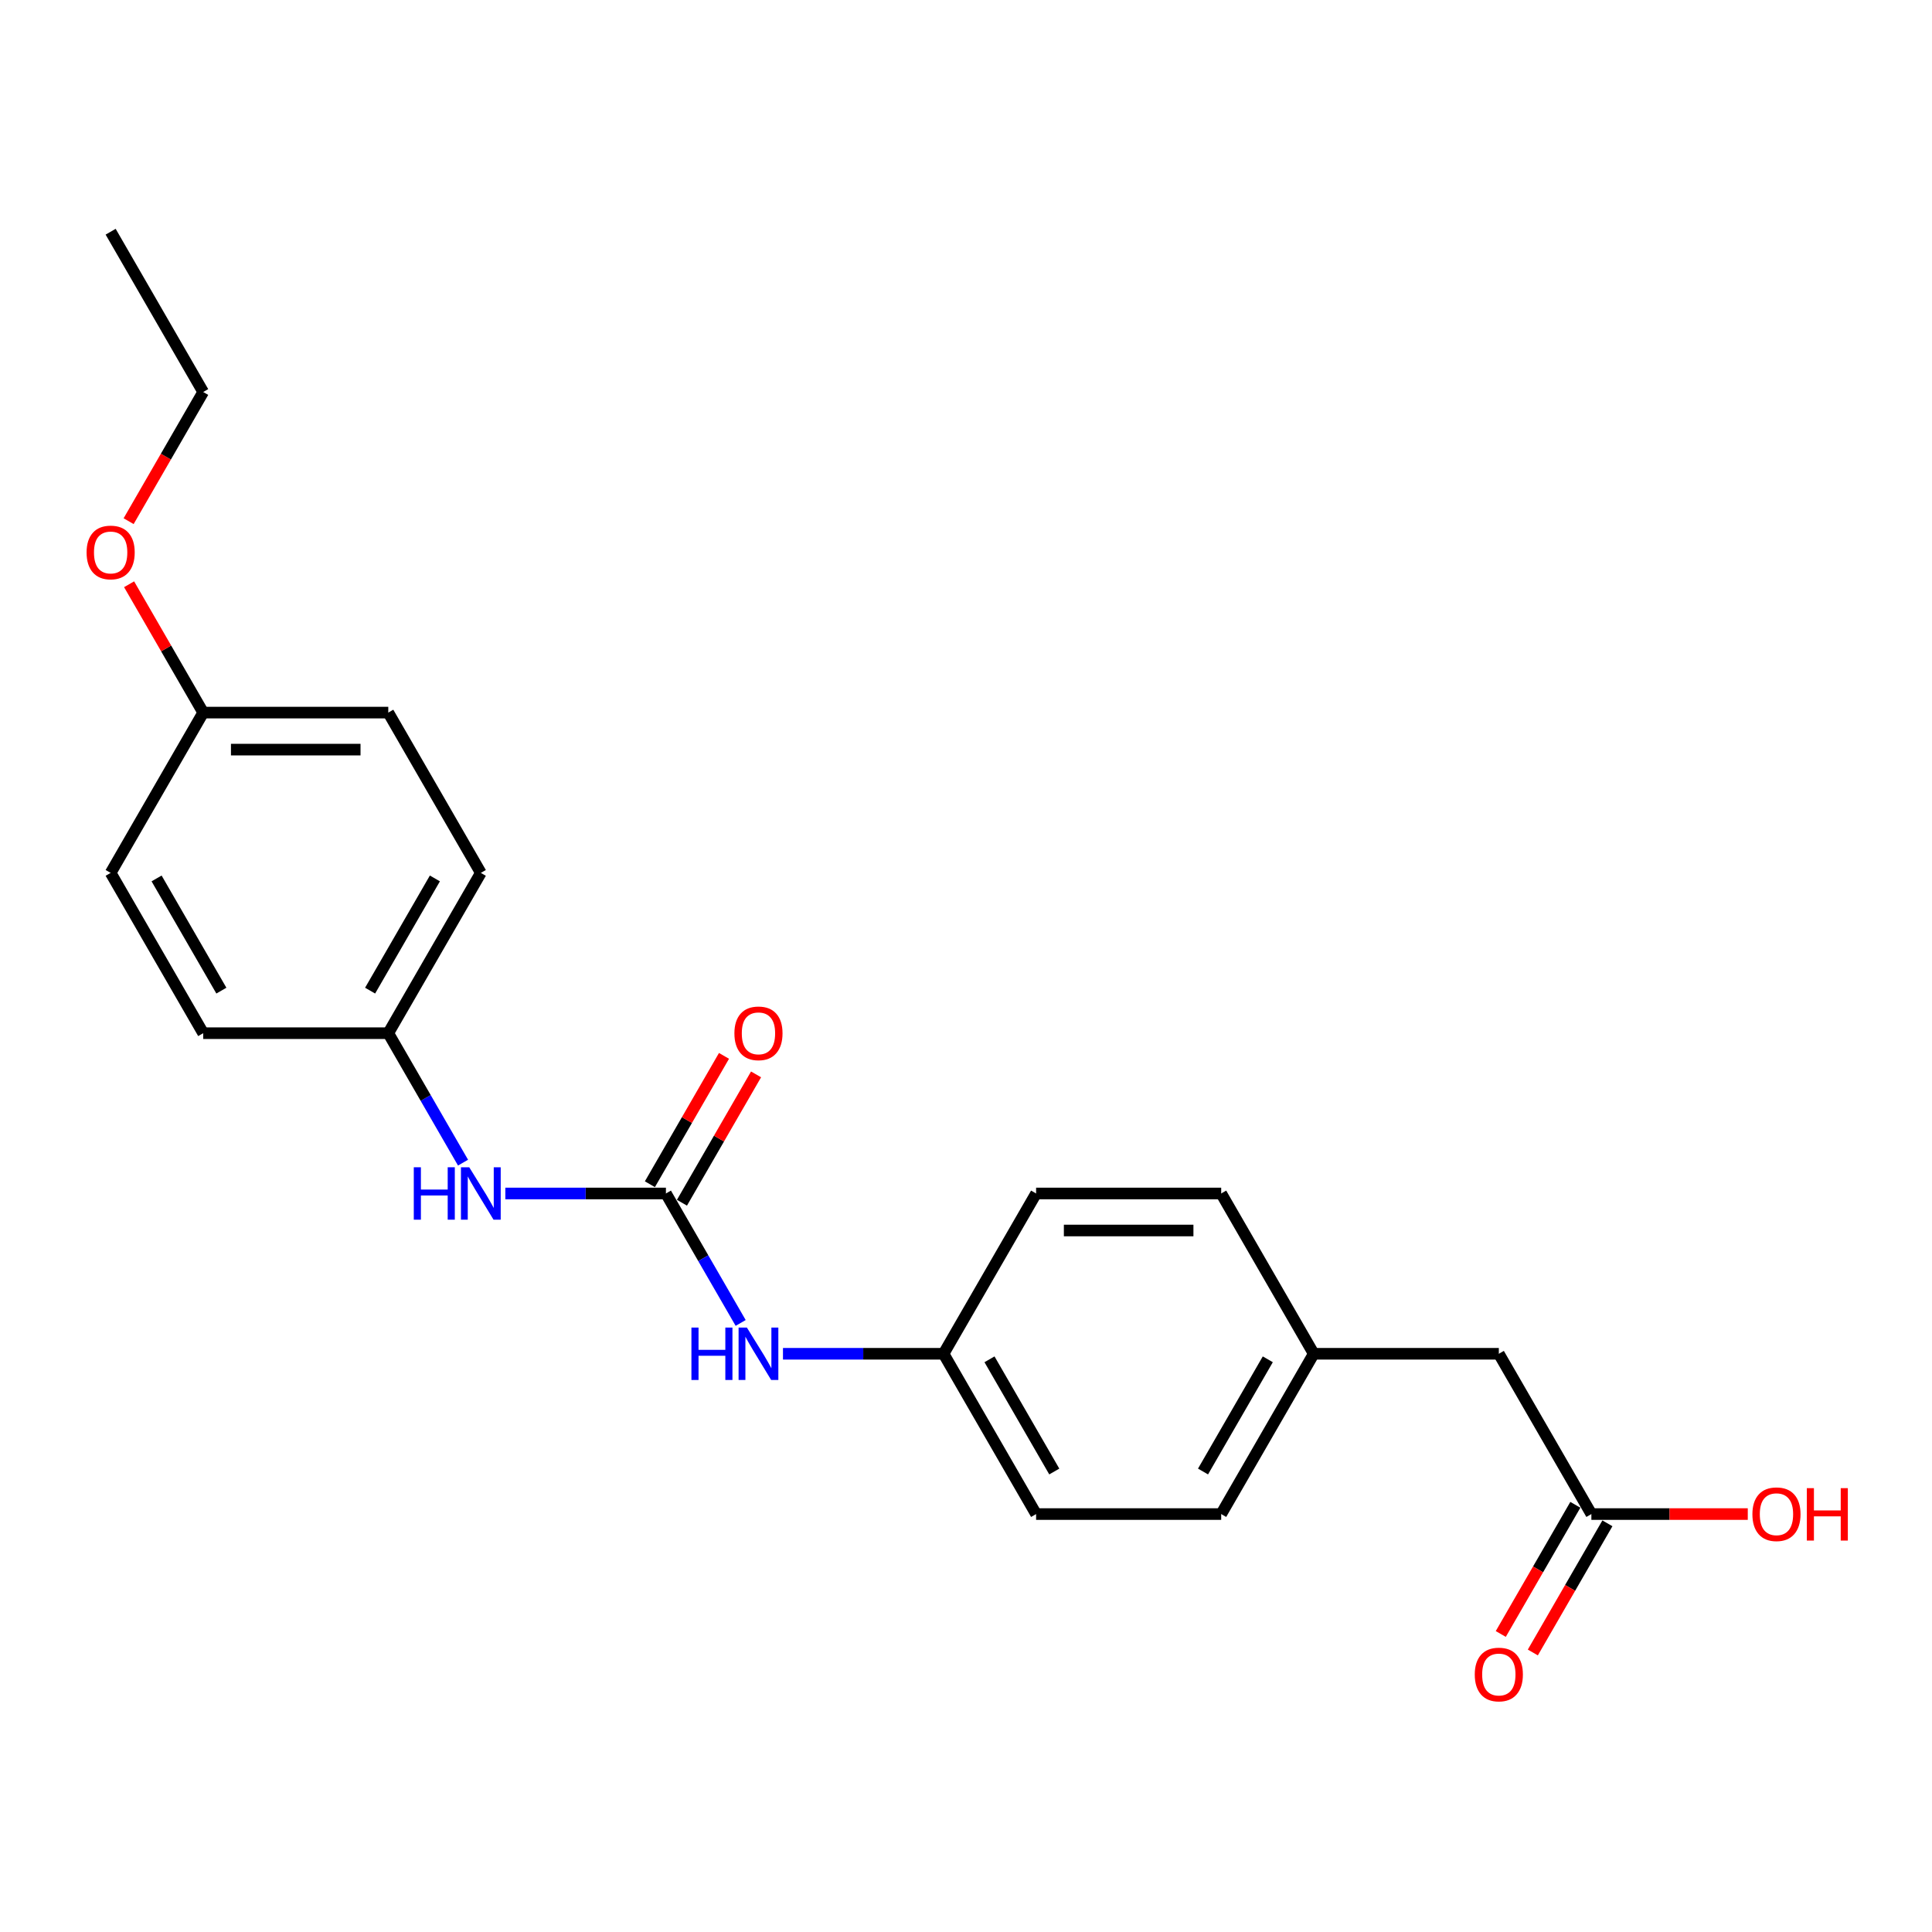 <?xml version='1.0' encoding='iso-8859-1'?>
<svg version='1.1' baseProfile='full'
              xmlns='http://www.w3.org/2000/svg'
                      xmlns:rdkit='http://www.rdkit.org/xml'
                      xmlns:xlink='http://www.w3.org/1999/xlink'
                  xml:space='preserve'
width='1000px' height='1000px' viewBox='0 0 1000 1000'>
<!-- END OF HEADER -->
<rect style='opacity:1.0;fill:#FFFFFF;stroke:none' width='1000' height='1000' x='0' y='0'> </rect>
<path class='bond-0' d='M 344.679,617.743 L 364.022,651.247' style='fill:none;fill-rule:evenodd;stroke:#000000;stroke-width:6px;stroke-linecap:butt;stroke-linejoin:miter;stroke-opacity:1' />
<path class='bond-0' d='M 364.022,651.247 L 383.366,684.75' style='fill:none;fill-rule:evenodd;stroke:#0000FF;stroke-width:6px;stroke-linecap:butt;stroke-linejoin:miter;stroke-opacity:1' />
<path class='bond-1' d='M 344.679,617.743 L 303.12,617.743' style='fill:none;fill-rule:evenodd;stroke:#000000;stroke-width:6px;stroke-linecap:butt;stroke-linejoin:miter;stroke-opacity:1' />
<path class='bond-1' d='M 303.12,617.743 L 261.561,617.743' style='fill:none;fill-rule:evenodd;stroke:#0000FF;stroke-width:6px;stroke-linecap:butt;stroke-linejoin:miter;stroke-opacity:1' />
<path class='bond-3' d='M 352.976,622.533 L 372.153,589.317' style='fill:none;fill-rule:evenodd;stroke:#000000;stroke-width:6px;stroke-linecap:butt;stroke-linejoin:miter;stroke-opacity:1' />
<path class='bond-3' d='M 372.153,589.317 L 391.331,556.101' style='fill:none;fill-rule:evenodd;stroke:#FF0000;stroke-width:6px;stroke-linecap:butt;stroke-linejoin:miter;stroke-opacity:1' />
<path class='bond-3' d='M 336.383,612.953 L 355.56,579.737' style='fill:none;fill-rule:evenodd;stroke:#000000;stroke-width:6px;stroke-linecap:butt;stroke-linejoin:miter;stroke-opacity:1' />
<path class='bond-3' d='M 355.56,579.737 L 374.737,546.521' style='fill:none;fill-rule:evenodd;stroke:#FF0000;stroke-width:6px;stroke-linecap:butt;stroke-linejoin:miter;stroke-opacity:1' />
<path class='bond-6' d='M 405.265,700.711 L 446.824,700.711' style='fill:none;fill-rule:evenodd;stroke:#0000FF;stroke-width:6px;stroke-linecap:butt;stroke-linejoin:miter;stroke-opacity:1' />
<path class='bond-6' d='M 446.824,700.711 L 488.383,700.711' style='fill:none;fill-rule:evenodd;stroke:#000000;stroke-width:6px;stroke-linecap:butt;stroke-linejoin:miter;stroke-opacity:1' />
<path class='bond-7' d='M 239.662,601.782 L 220.318,568.279' style='fill:none;fill-rule:evenodd;stroke:#0000FF;stroke-width:6px;stroke-linecap:butt;stroke-linejoin:miter;stroke-opacity:1' />
<path class='bond-7' d='M 220.318,568.279 L 200.975,534.776' style='fill:none;fill-rule:evenodd;stroke:#000000;stroke-width:6px;stroke-linecap:butt;stroke-linejoin:miter;stroke-opacity:1' />
<path class='bond-2' d='M 823.693,783.678 L 775.791,700.711' style='fill:none;fill-rule:evenodd;stroke:#000000;stroke-width:6px;stroke-linecap:butt;stroke-linejoin:miter;stroke-opacity:1' />
<path class='bond-4' d='M 815.396,778.888 L 796.097,812.315' style='fill:none;fill-rule:evenodd;stroke:#000000;stroke-width:6px;stroke-linecap:butt;stroke-linejoin:miter;stroke-opacity:1' />
<path class='bond-4' d='M 796.097,812.315 L 776.798,845.742' style='fill:none;fill-rule:evenodd;stroke:#FF0000;stroke-width:6px;stroke-linecap:butt;stroke-linejoin:miter;stroke-opacity:1' />
<path class='bond-4' d='M 831.99,788.468 L 812.691,821.895' style='fill:none;fill-rule:evenodd;stroke:#000000;stroke-width:6px;stroke-linecap:butt;stroke-linejoin:miter;stroke-opacity:1' />
<path class='bond-4' d='M 812.691,821.895 L 793.392,855.322' style='fill:none;fill-rule:evenodd;stroke:#FF0000;stroke-width:6px;stroke-linecap:butt;stroke-linejoin:miter;stroke-opacity:1' />
<path class='bond-10' d='M 823.693,783.678 L 864.169,783.678' style='fill:none;fill-rule:evenodd;stroke:#000000;stroke-width:6px;stroke-linecap:butt;stroke-linejoin:miter;stroke-opacity:1' />
<path class='bond-10' d='M 864.169,783.678 L 904.646,783.678' style='fill:none;fill-rule:evenodd;stroke:#FF0000;stroke-width:6px;stroke-linecap:butt;stroke-linejoin:miter;stroke-opacity:1' />
<path class='bond-5' d='M 775.791,700.711 L 679.989,700.711' style='fill:none;fill-rule:evenodd;stroke:#000000;stroke-width:6px;stroke-linecap:butt;stroke-linejoin:miter;stroke-opacity:1' />
<path class='bond-11' d='M 488.383,700.711 L 536.285,617.743' style='fill:none;fill-rule:evenodd;stroke:#000000;stroke-width:6px;stroke-linecap:butt;stroke-linejoin:miter;stroke-opacity:1' />
<path class='bond-12' d='M 488.383,700.711 L 536.285,783.678' style='fill:none;fill-rule:evenodd;stroke:#000000;stroke-width:6px;stroke-linecap:butt;stroke-linejoin:miter;stroke-opacity:1' />
<path class='bond-12' d='M 512.162,703.576 L 545.693,761.653' style='fill:none;fill-rule:evenodd;stroke:#000000;stroke-width:6px;stroke-linecap:butt;stroke-linejoin:miter;stroke-opacity:1' />
<path class='bond-13' d='M 200.975,534.776 L 105.173,534.776' style='fill:none;fill-rule:evenodd;stroke:#000000;stroke-width:6px;stroke-linecap:butt;stroke-linejoin:miter;stroke-opacity:1' />
<path class='bond-14' d='M 200.975,534.776 L 248.877,451.808' style='fill:none;fill-rule:evenodd;stroke:#000000;stroke-width:6px;stroke-linecap:butt;stroke-linejoin:miter;stroke-opacity:1' />
<path class='bond-14' d='M 191.567,512.75 L 225.098,454.673' style='fill:none;fill-rule:evenodd;stroke:#000000;stroke-width:6px;stroke-linecap:butt;stroke-linejoin:miter;stroke-opacity:1' />
<path class='bond-8' d='M 679.989,700.711 L 632.087,783.678' style='fill:none;fill-rule:evenodd;stroke:#000000;stroke-width:6px;stroke-linecap:butt;stroke-linejoin:miter;stroke-opacity:1' />
<path class='bond-8' d='M 656.21,703.576 L 622.679,761.653' style='fill:none;fill-rule:evenodd;stroke:#000000;stroke-width:6px;stroke-linecap:butt;stroke-linejoin:miter;stroke-opacity:1' />
<path class='bond-23' d='M 679.989,700.711 L 632.087,617.743' style='fill:none;fill-rule:evenodd;stroke:#000000;stroke-width:6px;stroke-linecap:butt;stroke-linejoin:miter;stroke-opacity:1' />
<path class='bond-9' d='M 105.173,368.84 L 200.975,368.84' style='fill:none;fill-rule:evenodd;stroke:#000000;stroke-width:6px;stroke-linecap:butt;stroke-linejoin:miter;stroke-opacity:1' />
<path class='bond-9' d='M 119.543,388.001 L 186.605,388.001' style='fill:none;fill-rule:evenodd;stroke:#000000;stroke-width:6px;stroke-linecap:butt;stroke-linejoin:miter;stroke-opacity:1' />
<path class='bond-19' d='M 105.173,368.84 L 85.995,335.624' style='fill:none;fill-rule:evenodd;stroke:#000000;stroke-width:6px;stroke-linecap:butt;stroke-linejoin:miter;stroke-opacity:1' />
<path class='bond-19' d='M 85.995,335.624 L 66.818,302.408' style='fill:none;fill-rule:evenodd;stroke:#FF0000;stroke-width:6px;stroke-linecap:butt;stroke-linejoin:miter;stroke-opacity:1' />
<path class='bond-22' d='M 105.173,368.84 L 57.271,451.808' style='fill:none;fill-rule:evenodd;stroke:#000000;stroke-width:6px;stroke-linecap:butt;stroke-linejoin:miter;stroke-opacity:1' />
<path class='bond-15' d='M 536.285,617.743 L 632.087,617.743' style='fill:none;fill-rule:evenodd;stroke:#000000;stroke-width:6px;stroke-linecap:butt;stroke-linejoin:miter;stroke-opacity:1' />
<path class='bond-15' d='M 550.655,636.904 L 617.717,636.904' style='fill:none;fill-rule:evenodd;stroke:#000000;stroke-width:6px;stroke-linecap:butt;stroke-linejoin:miter;stroke-opacity:1' />
<path class='bond-16' d='M 536.285,783.678 L 632.087,783.678' style='fill:none;fill-rule:evenodd;stroke:#000000;stroke-width:6px;stroke-linecap:butt;stroke-linejoin:miter;stroke-opacity:1' />
<path class='bond-17' d='M 105.173,534.776 L 57.271,451.808' style='fill:none;fill-rule:evenodd;stroke:#000000;stroke-width:6px;stroke-linecap:butt;stroke-linejoin:miter;stroke-opacity:1' />
<path class='bond-17' d='M 114.581,512.75 L 81.05,454.673' style='fill:none;fill-rule:evenodd;stroke:#000000;stroke-width:6px;stroke-linecap:butt;stroke-linejoin:miter;stroke-opacity:1' />
<path class='bond-18' d='M 248.877,451.808 L 200.975,368.84' style='fill:none;fill-rule:evenodd;stroke:#000000;stroke-width:6px;stroke-linecap:butt;stroke-linejoin:miter;stroke-opacity:1' />
<path class='bond-20' d='M 66.575,269.759 L 85.874,236.332' style='fill:none;fill-rule:evenodd;stroke:#FF0000;stroke-width:6px;stroke-linecap:butt;stroke-linejoin:miter;stroke-opacity:1' />
<path class='bond-20' d='M 85.874,236.332 L 105.173,202.905' style='fill:none;fill-rule:evenodd;stroke:#000000;stroke-width:6px;stroke-linecap:butt;stroke-linejoin:miter;stroke-opacity:1' />
<path class='bond-21' d='M 105.173,202.905 L 57.271,119.938' style='fill:none;fill-rule:evenodd;stroke:#000000;stroke-width:6px;stroke-linecap:butt;stroke-linejoin:miter;stroke-opacity:1' />
<path  class='atom-1' d='M 357.881 687.145
L 361.56 687.145
L 361.56 698.68
L 375.432 698.68
L 375.432 687.145
L 379.111 687.145
L 379.111 714.276
L 375.432 714.276
L 375.432 701.745
L 361.56 701.745
L 361.56 714.276
L 357.881 714.276
L 357.881 687.145
' fill='#0000FF'/>
<path  class='atom-1' d='M 386.583 687.145
L 395.474 701.515
Q 396.355 702.933, 397.773 705.501
Q 399.191 708.068, 399.268 708.222
L 399.268 687.145
L 402.87 687.145
L 402.87 714.276
L 399.153 714.276
L 389.611 698.565
Q 388.499 696.725, 387.311 694.618
Q 386.162 692.51, 385.817 691.859
L 385.817 714.276
L 382.291 714.276
L 382.291 687.145
L 386.583 687.145
' fill='#0000FF'/>
<path  class='atom-2' d='M 214.177 604.177
L 217.856 604.177
L 217.856 615.712
L 231.728 615.712
L 231.728 604.177
L 235.407 604.177
L 235.407 631.309
L 231.728 631.309
L 231.728 618.778
L 217.856 618.778
L 217.856 631.309
L 214.177 631.309
L 214.177 604.177
' fill='#0000FF'/>
<path  class='atom-2' d='M 242.879 604.177
L 251.77 618.548
Q 252.651 619.966, 254.069 622.533
Q 255.487 625.101, 255.564 625.254
L 255.564 604.177
L 259.166 604.177
L 259.166 631.309
L 255.449 631.309
L 245.907 615.597
Q 244.795 613.758, 243.607 611.65
Q 242.458 609.542, 242.113 608.891
L 242.113 631.309
L 238.587 631.309
L 238.587 604.177
L 242.879 604.177
' fill='#0000FF'/>
<path  class='atom-4' d='M 380.126 534.852
Q 380.126 528.338, 383.345 524.697
Q 386.564 521.057, 392.581 521.057
Q 398.597 521.057, 401.816 524.697
Q 405.035 528.338, 405.035 534.852
Q 405.035 541.443, 401.778 545.199
Q 398.52 548.916, 392.581 548.916
Q 386.603 548.916, 383.345 545.199
Q 380.126 541.482, 380.126 534.852
M 392.581 545.85
Q 396.719 545.85, 398.942 543.091
Q 401.203 540.294, 401.203 534.852
Q 401.203 529.526, 398.942 526.843
Q 396.719 524.122, 392.581 524.122
Q 388.442 524.122, 386.181 526.805
Q 383.958 529.487, 383.958 534.852
Q 383.958 540.332, 386.181 543.091
Q 388.442 545.85, 392.581 545.85
' fill='#FF0000'/>
<path  class='atom-5' d='M 763.337 866.722
Q 763.337 860.208, 766.556 856.567
Q 769.775 852.927, 775.791 852.927
Q 781.808 852.927, 785.027 856.567
Q 788.246 860.208, 788.246 866.722
Q 788.246 873.314, 784.988 877.069
Q 781.731 880.786, 775.791 880.786
Q 769.813 880.786, 766.556 877.069
Q 763.337 873.352, 763.337 866.722
M 775.791 877.721
Q 779.93 877.721, 782.153 874.962
Q 784.414 872.164, 784.414 866.722
Q 784.414 861.396, 782.153 858.713
Q 779.93 855.993, 775.791 855.993
Q 771.653 855.993, 769.392 858.675
Q 767.169 861.358, 767.169 866.722
Q 767.169 872.202, 769.392 874.962
Q 771.653 877.721, 775.791 877.721
' fill='#FF0000'/>
<path  class='atom-11' d='M 907.041 783.755
Q 907.041 777.24, 910.26 773.6
Q 913.479 769.959, 919.495 769.959
Q 925.512 769.959, 928.731 773.6
Q 931.95 777.24, 931.95 783.755
Q 931.95 790.346, 928.693 794.102
Q 925.435 797.819, 919.495 797.819
Q 913.517 797.819, 910.26 794.102
Q 907.041 790.384, 907.041 783.755
M 919.495 794.753
Q 923.634 794.753, 925.857 791.994
Q 928.118 789.197, 928.118 783.755
Q 928.118 778.428, 925.857 775.746
Q 923.634 773.025, 919.495 773.025
Q 915.357 773.025, 913.096 775.707
Q 910.873 778.39, 910.873 783.755
Q 910.873 789.235, 913.096 791.994
Q 915.357 794.753, 919.495 794.753
' fill='#FF0000'/>
<path  class='atom-11' d='M 935.207 770.266
L 938.886 770.266
L 938.886 781.801
L 952.758 781.801
L 952.758 770.266
L 956.437 770.266
L 956.437 797.397
L 952.758 797.397
L 952.758 784.866
L 938.886 784.866
L 938.886 797.397
L 935.207 797.397
L 935.207 770.266
' fill='#FF0000'/>
<path  class='atom-20' d='M 44.817 285.949
Q 44.817 279.435, 48.036 275.794
Q 51.255 272.154, 57.271 272.154
Q 63.288 272.154, 66.507 275.794
Q 69.725 279.435, 69.725 285.949
Q 69.725 292.541, 66.468 296.296
Q 63.211 300.013, 57.271 300.013
Q 51.293 300.013, 48.036 296.296
Q 44.817 292.579, 44.817 285.949
M 57.271 296.948
Q 61.41 296.948, 63.633 294.189
Q 65.893 291.391, 65.893 285.949
Q 65.893 280.623, 63.633 277.94
Q 61.41 275.22, 57.271 275.22
Q 53.133 275.22, 50.872 277.902
Q 48.649 280.585, 48.649 285.949
Q 48.649 291.429, 50.872 294.189
Q 53.133 296.948, 57.271 296.948
' fill='#FF0000'/>
</svg>
